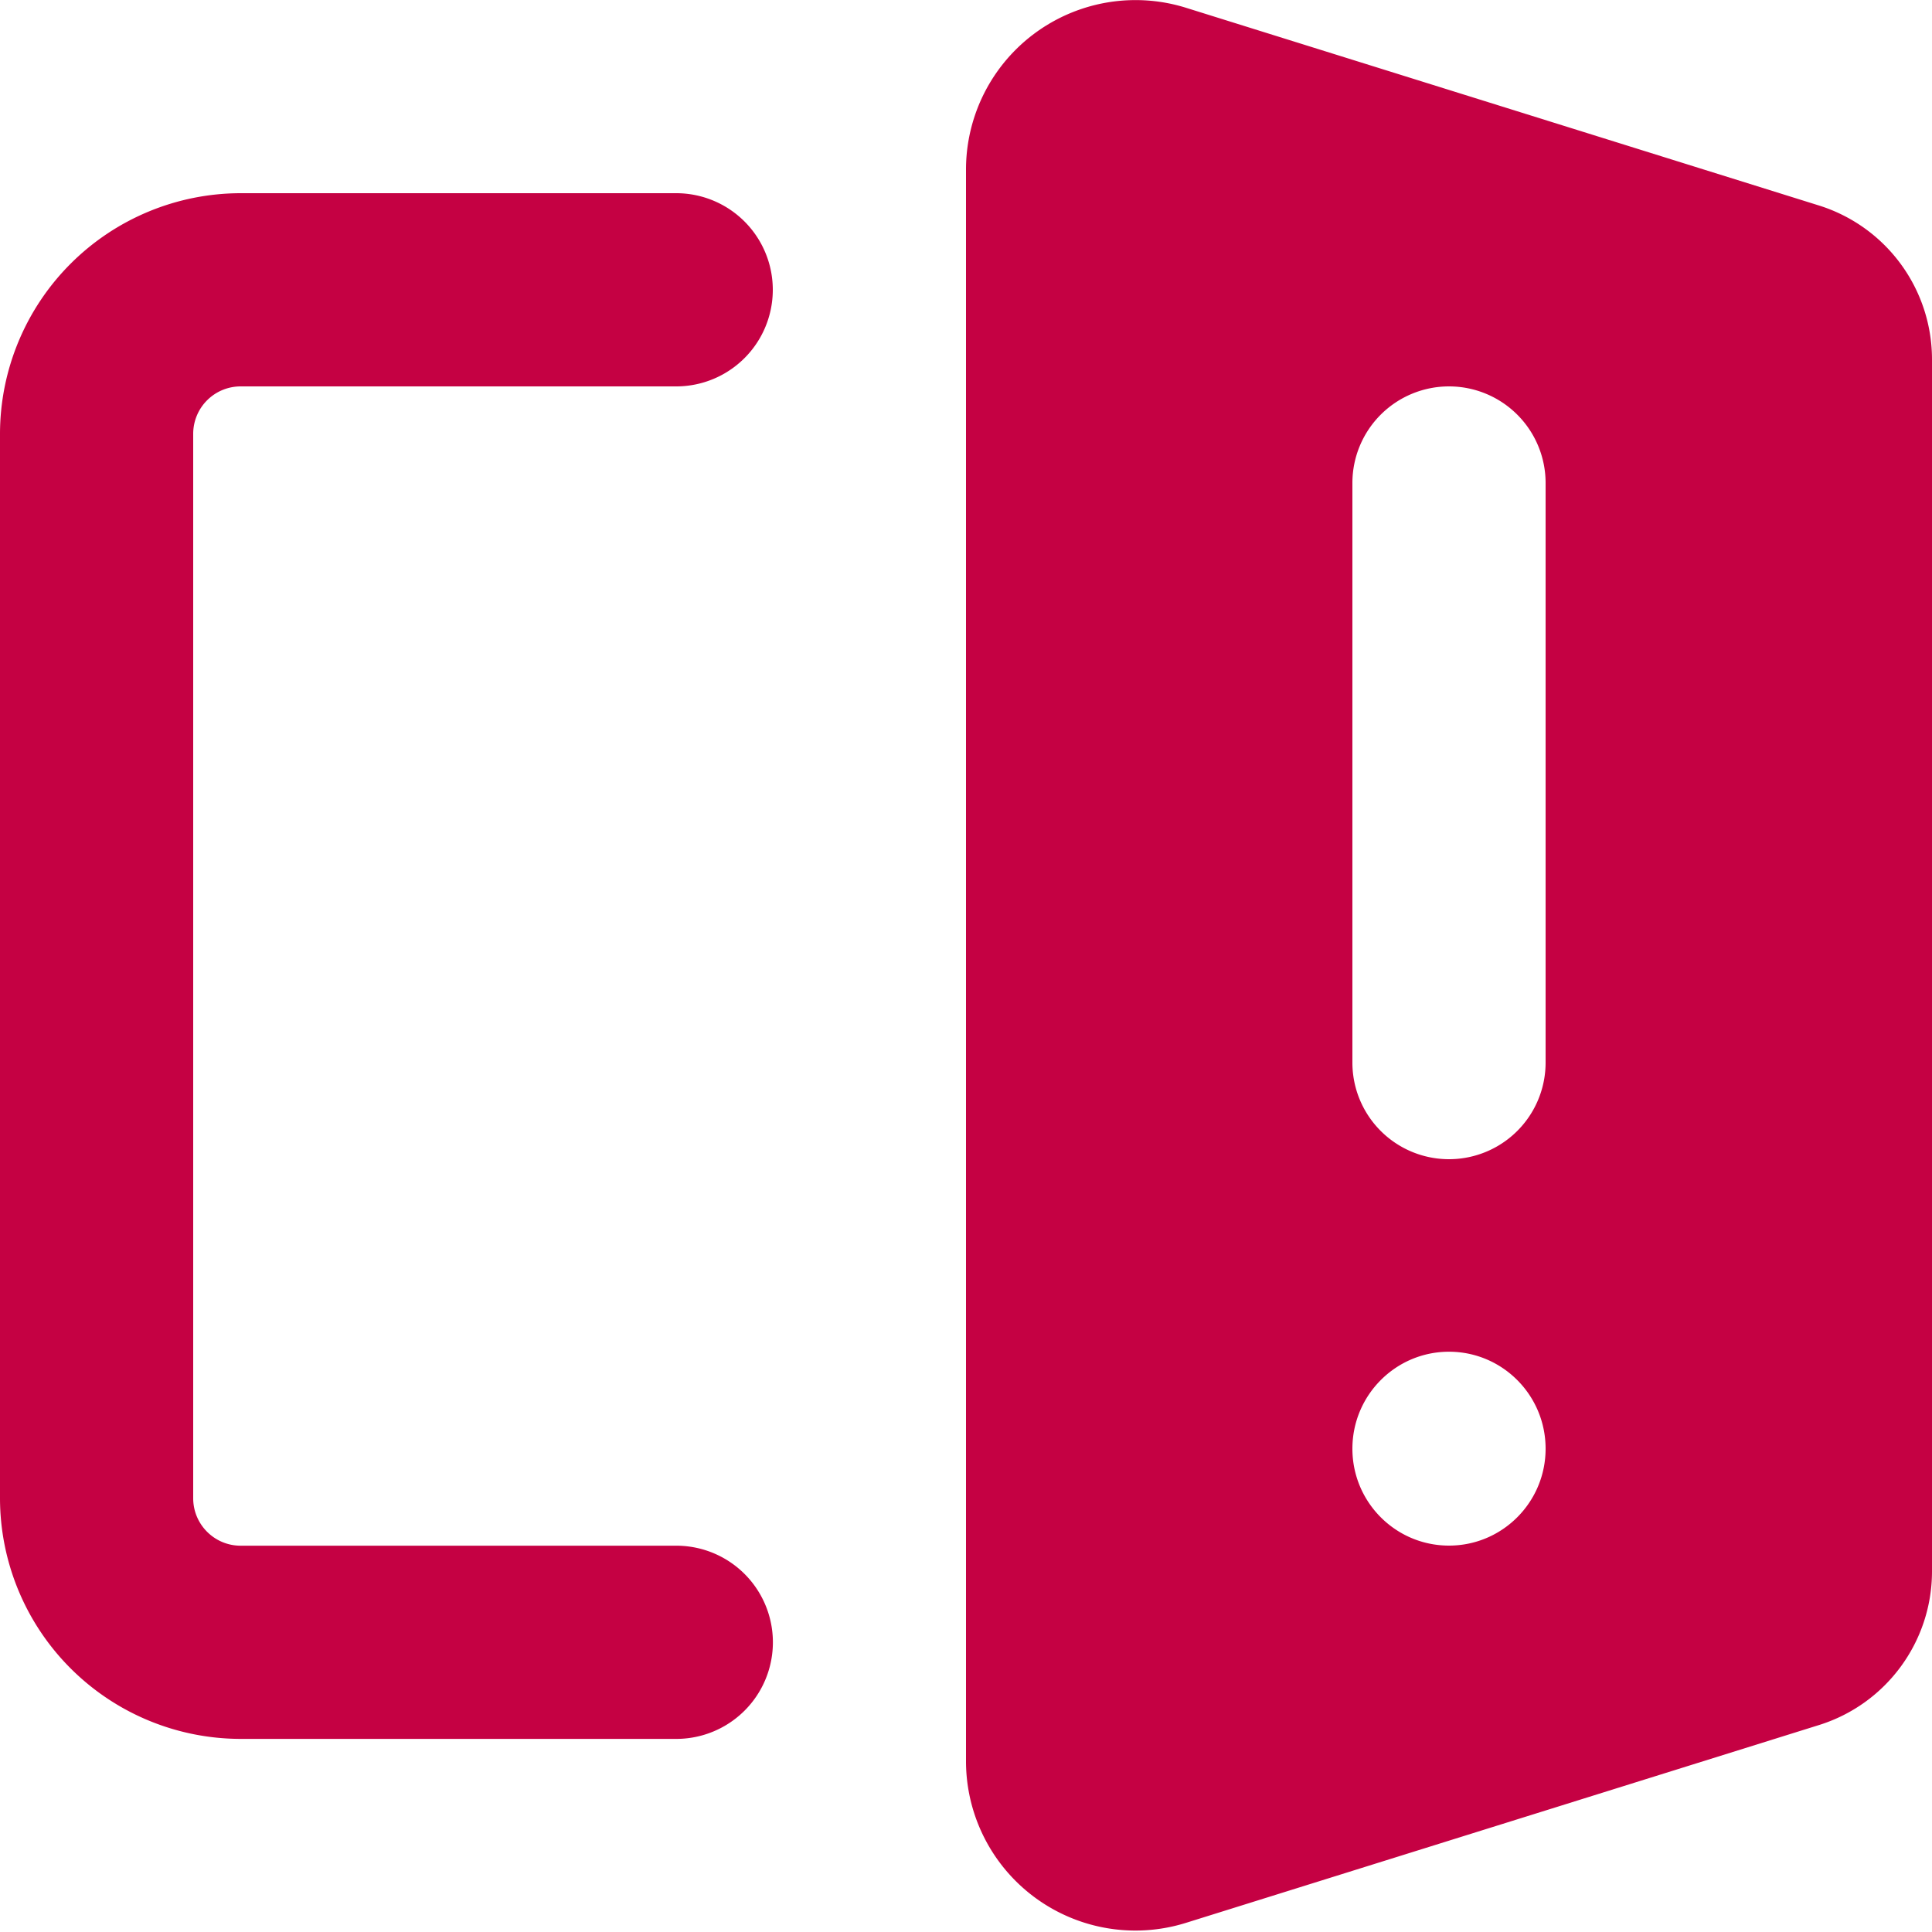 <!-- This Source Code Form is subject to the terms of the Mozilla Public
   - License, v. 2.0. If a copy of the MPL was not distributed with this
   - file, You can obtain one at http://mozilla.org/MPL/2.0/. -->
<svg width="20" height="20" xmlns="http://www.w3.org/2000/svg">
  <path d="M10 1.755A1.755 1.755 0 0112.279.081l6.55 2.046A1.67 1.67 0 0120 3.72v12.546c0 .73-.475 1.375-1.171 1.592l-6.551 2.047A1.754 1.754 0 0110 18.232zM7 2a1 1 0 010 2H2.491A.491.491 0 002 4.491V15.51c0 .271.22.491.491.491h4.51a1 1 0 010 2H2.49A2.494 2.494 0 010 15.51V4.49a2.494 2.494 0 012.491-2.49zm8 11.993c-.552 0-1 .45-1 1.004S14.448 16 15 16s1-.449 1-1.003c0-.555-.448-1.004-1-1.004zM15 4a1 1 0 00-1 1v6a1 1 0 002 0V5a1 1 0 00-1-1z" fill="#C50143" fill-rule="evenodd"/>
</svg>
